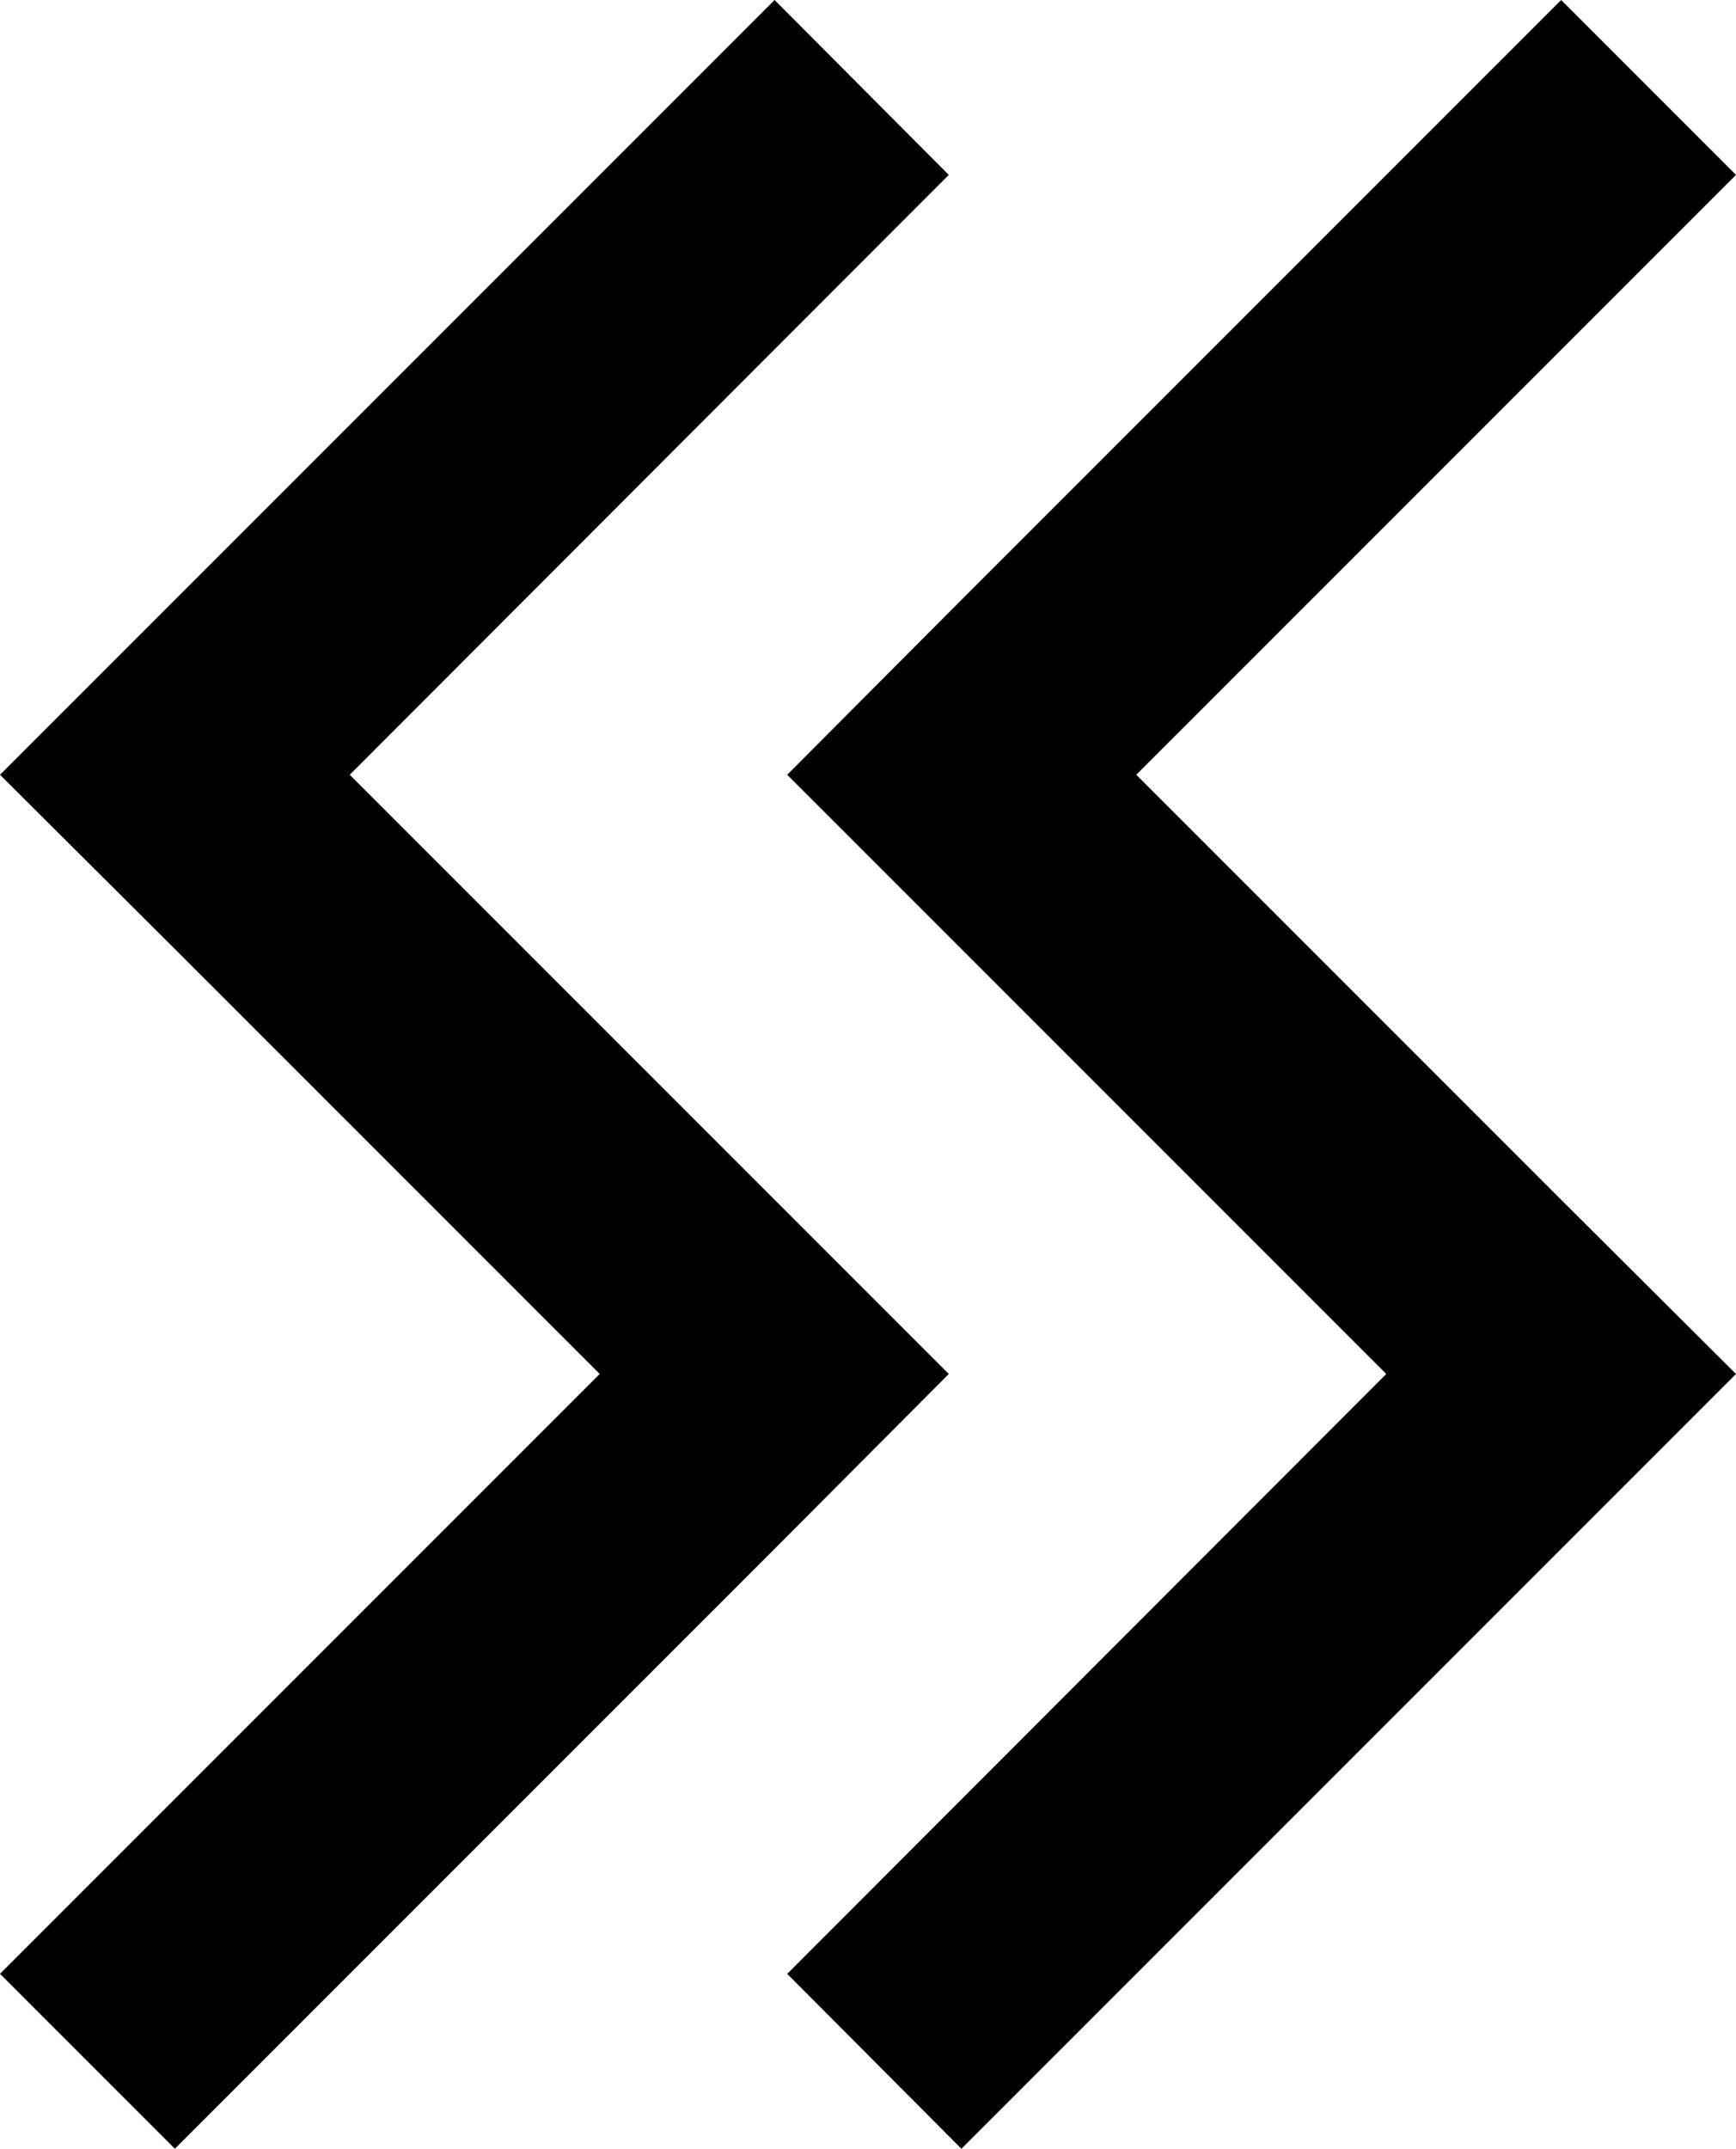 <svg xmlns="http://www.w3.org/2000/svg" viewBox="0 0 26.11 32.31"><title>アセット 2</title><g id="レイヤー_2" data-name="レイヤー 2"><g id="レイヤー_1-2" data-name="レイヤー 1"><polygon points="11.65 18.04 5.26 11.65 14.27 2.63 11.65 0 2.63 9.02 0 11.65 2.63 14.27 9.02 20.66 0 29.68 2.63 32.31 11.65 23.29 14.27 20.66 11.65 18.04"/><polygon points="23.48 18.04 17.09 11.65 26.11 2.63 23.48 0 14.46 9.02 11.84 11.65 14.46 14.27 20.85 20.66 11.84 29.68 14.46 32.31 23.48 23.29 26.11 20.66 23.48 18.04"/></g></g></svg>